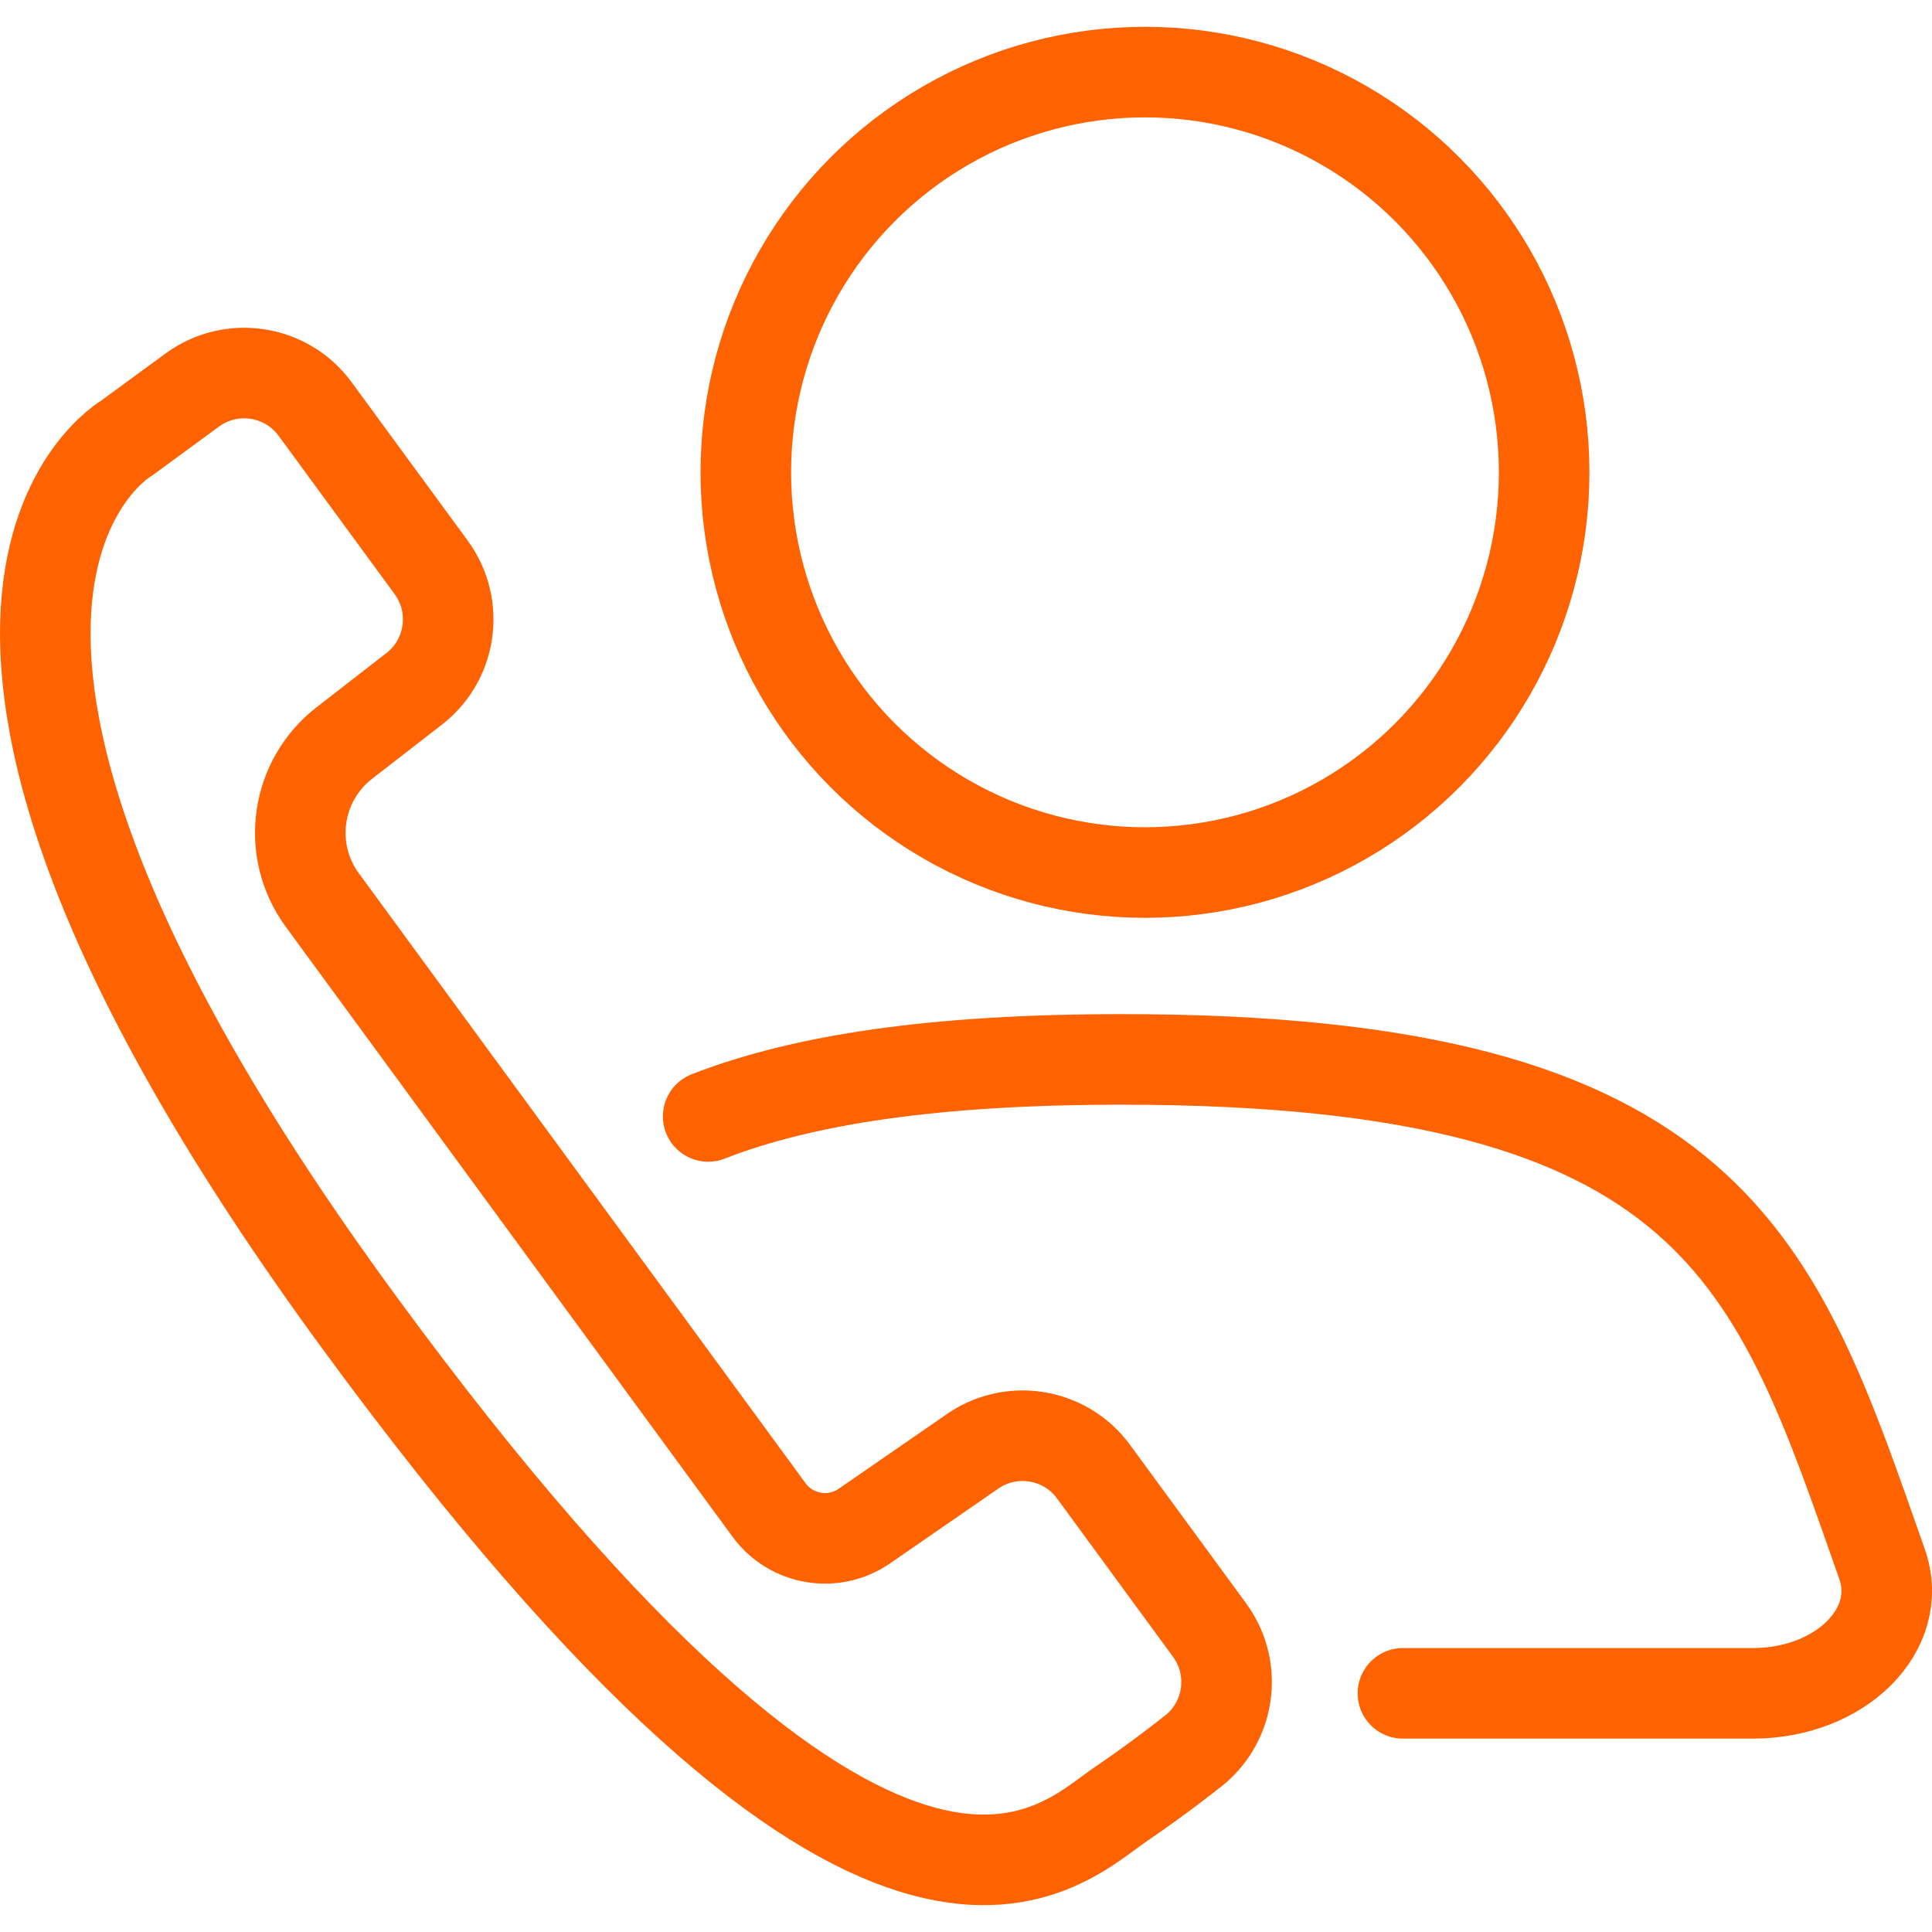 <?xml version="1.0" encoding="utf-8"?>
<!-- Generator: Adobe Illustrator 15.1.0, SVG Export Plug-In . SVG Version: 6.00 Build 0)  -->
<!DOCTYPE svg PUBLIC "-//W3C//DTD SVG 1.1//EN" "http://www.w3.org/Graphics/SVG/1.1/DTD/svg11.dtd">
<svg version="1.1" id="Layer_1" xmlns="http://www.w3.org/2000/svg" xmlns:xlink="http://www.w3.org/1999/xlink" x="0px" y="0px"
	 width="64px" height="64px" viewBox="0 0 64 64" enable-background="new 0 0 64 64" xml:space="preserve">
<ellipse fill="none" stroke="#FF6200" stroke-width="3" stroke-linecap="round" stroke-miterlimit="10" cx="37.929" cy="15.646" rx="13.223" ry="13.258"/>
<path fill="none" stroke="#FF6200" stroke-width="3" stroke-linecap="round" stroke-miterlimit="10" d="M46.474,56.094H58.06
	c2.921,0,5.046-2.124,4.285-4.283c-3.506-9.956-5.429-16.717-25.186-16.717c-6.203,0-10.558,0.666-13.7,1.889"/>
<path fill="none" stroke="#FF6200" stroke-width="3" stroke-linecap="round" stroke-miterlimit="10" d="M37.128,59.765
	c1.292-0.878,2.312-1.694,2.312-1.694c1.298-0.951,1.58-2.773,0.629-4.072l-3.844-5.248c-0.951-1.297-2.773-1.578-4.072-0.628
	l-3.519,2.43c-1.023,0.706-2.423,0.47-3.158-0.532l-14.8-20.207c-1.205-1.645-0.883-3.949,0.729-5.199l2.25-1.746
	c1.299-0.951,1.579-2.773,0.629-4.072l-3.845-5.248c-0.95-1.297-2.772-1.579-4.071-0.628l-2.166,1.587c0,0-9.71,5.533,7.687,29.283
	S35.001,61.21,37.128,59.765z"/>
</svg>
